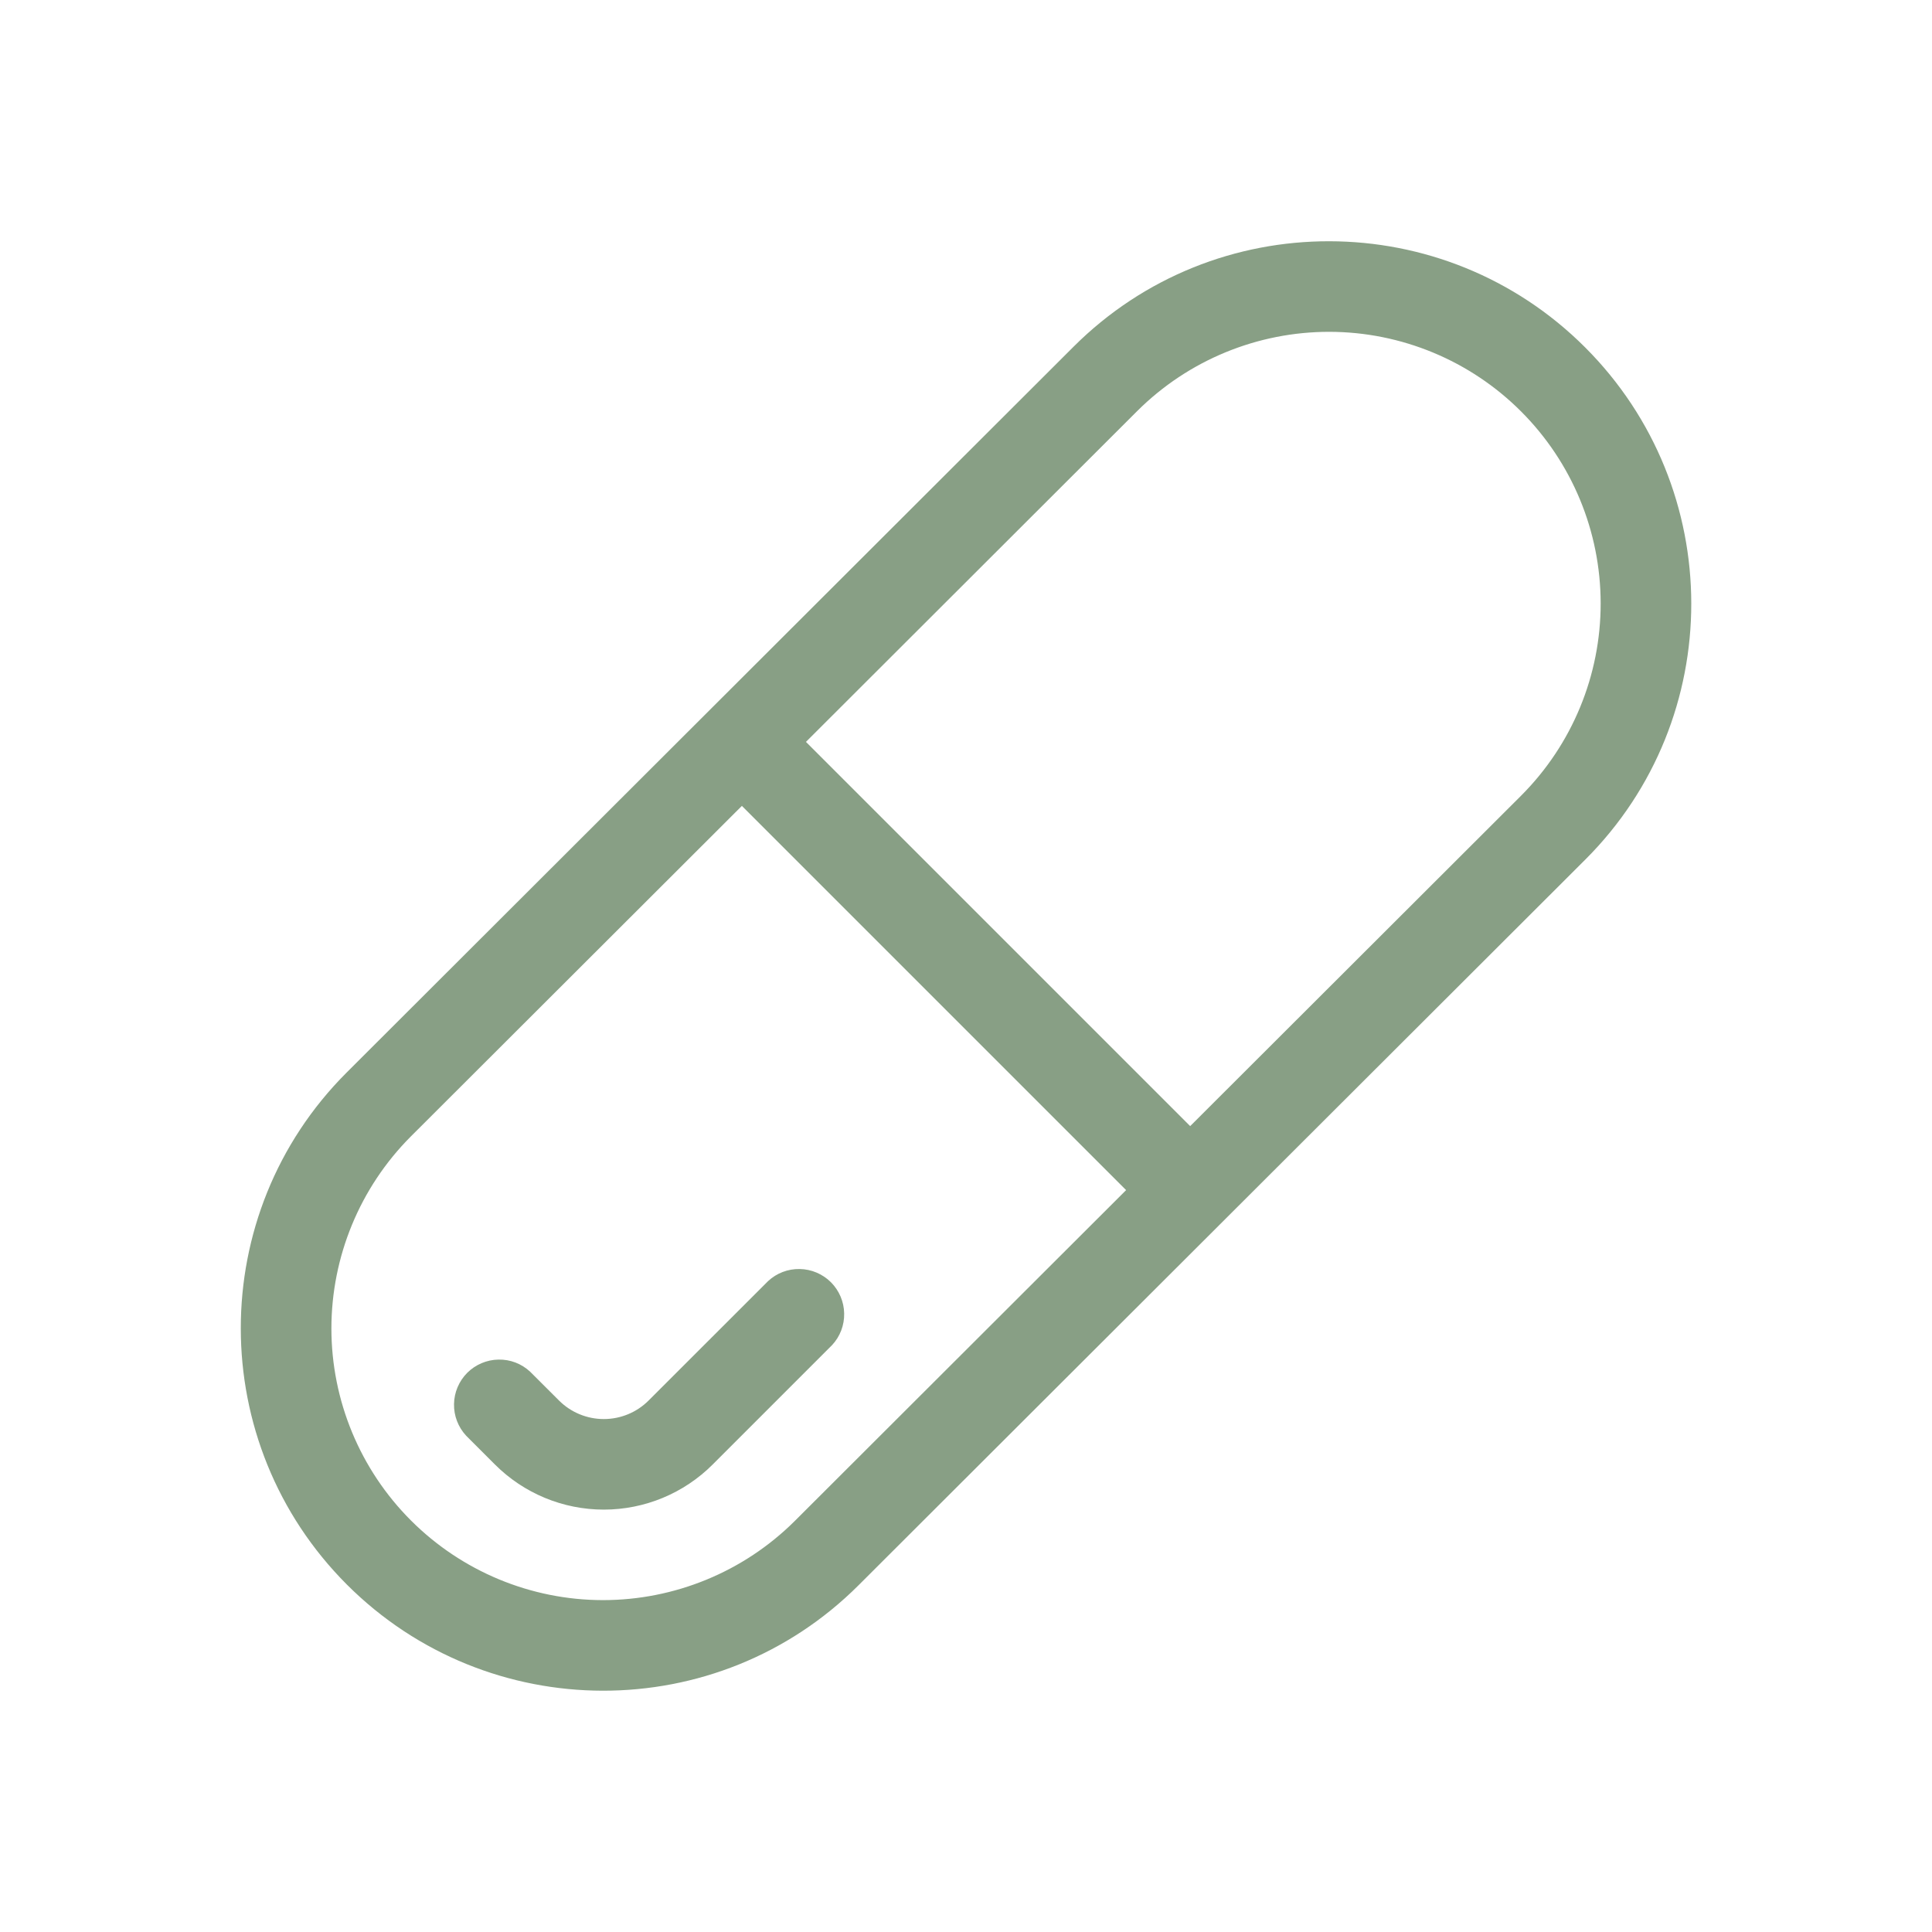 <svg xmlns="http://www.w3.org/2000/svg" fill="none" viewBox="0 0 32 32" height="32" width="32">
<path fill="#889F85" d="M13.781 22.28C13.914 22.138 13.986 21.95 13.982 21.755C13.979 21.561 13.9 21.376 13.763 21.238C13.625 21.101 13.44 21.022 13.246 21.019C13.051 21.015 12.863 21.087 12.721 21.22L10.743 23.197C10.546 23.394 10.279 23.504 10.001 23.504C9.723 23.504 9.456 23.394 9.259 23.197L8.781 22.72C8.639 22.587 8.451 22.515 8.257 22.519C8.062 22.522 7.877 22.601 7.739 22.738C7.602 22.876 7.523 23.061 7.52 23.255C7.516 23.45 7.589 23.638 7.721 23.78L8.198 24.257C8.676 24.735 9.325 25.004 10.001 25.004C10.677 25.004 11.326 24.735 11.804 24.257L13.781 22.28ZM26.255 5.754C23.917 3.416 20.12 3.407 17.78 5.744L5.742 17.764C3.4 20.104 3.406 23.905 5.746 26.246C8.084 28.583 11.882 28.592 14.221 26.256L26.259 14.236C28.601 11.896 28.595 8.094 26.255 5.754ZM12.288 13.348L18.652 19.712L13.162 25.194C12.317 26.034 11.174 26.504 9.982 26.503C8.791 26.501 7.649 26.026 6.807 25.184C5.964 24.341 5.49 23.198 5.489 22.006C5.489 20.814 5.961 19.67 6.802 18.826L12.288 13.348ZM25.199 13.174L19.713 18.652L13.349 12.288L18.839 6.805C19.684 5.965 20.827 5.495 22.019 5.496C23.21 5.498 24.352 5.972 25.194 6.815C26.037 7.658 26.511 8.801 26.512 9.993C26.513 11.186 26.041 12.329 25.199 13.174Z"></path>
</svg>
